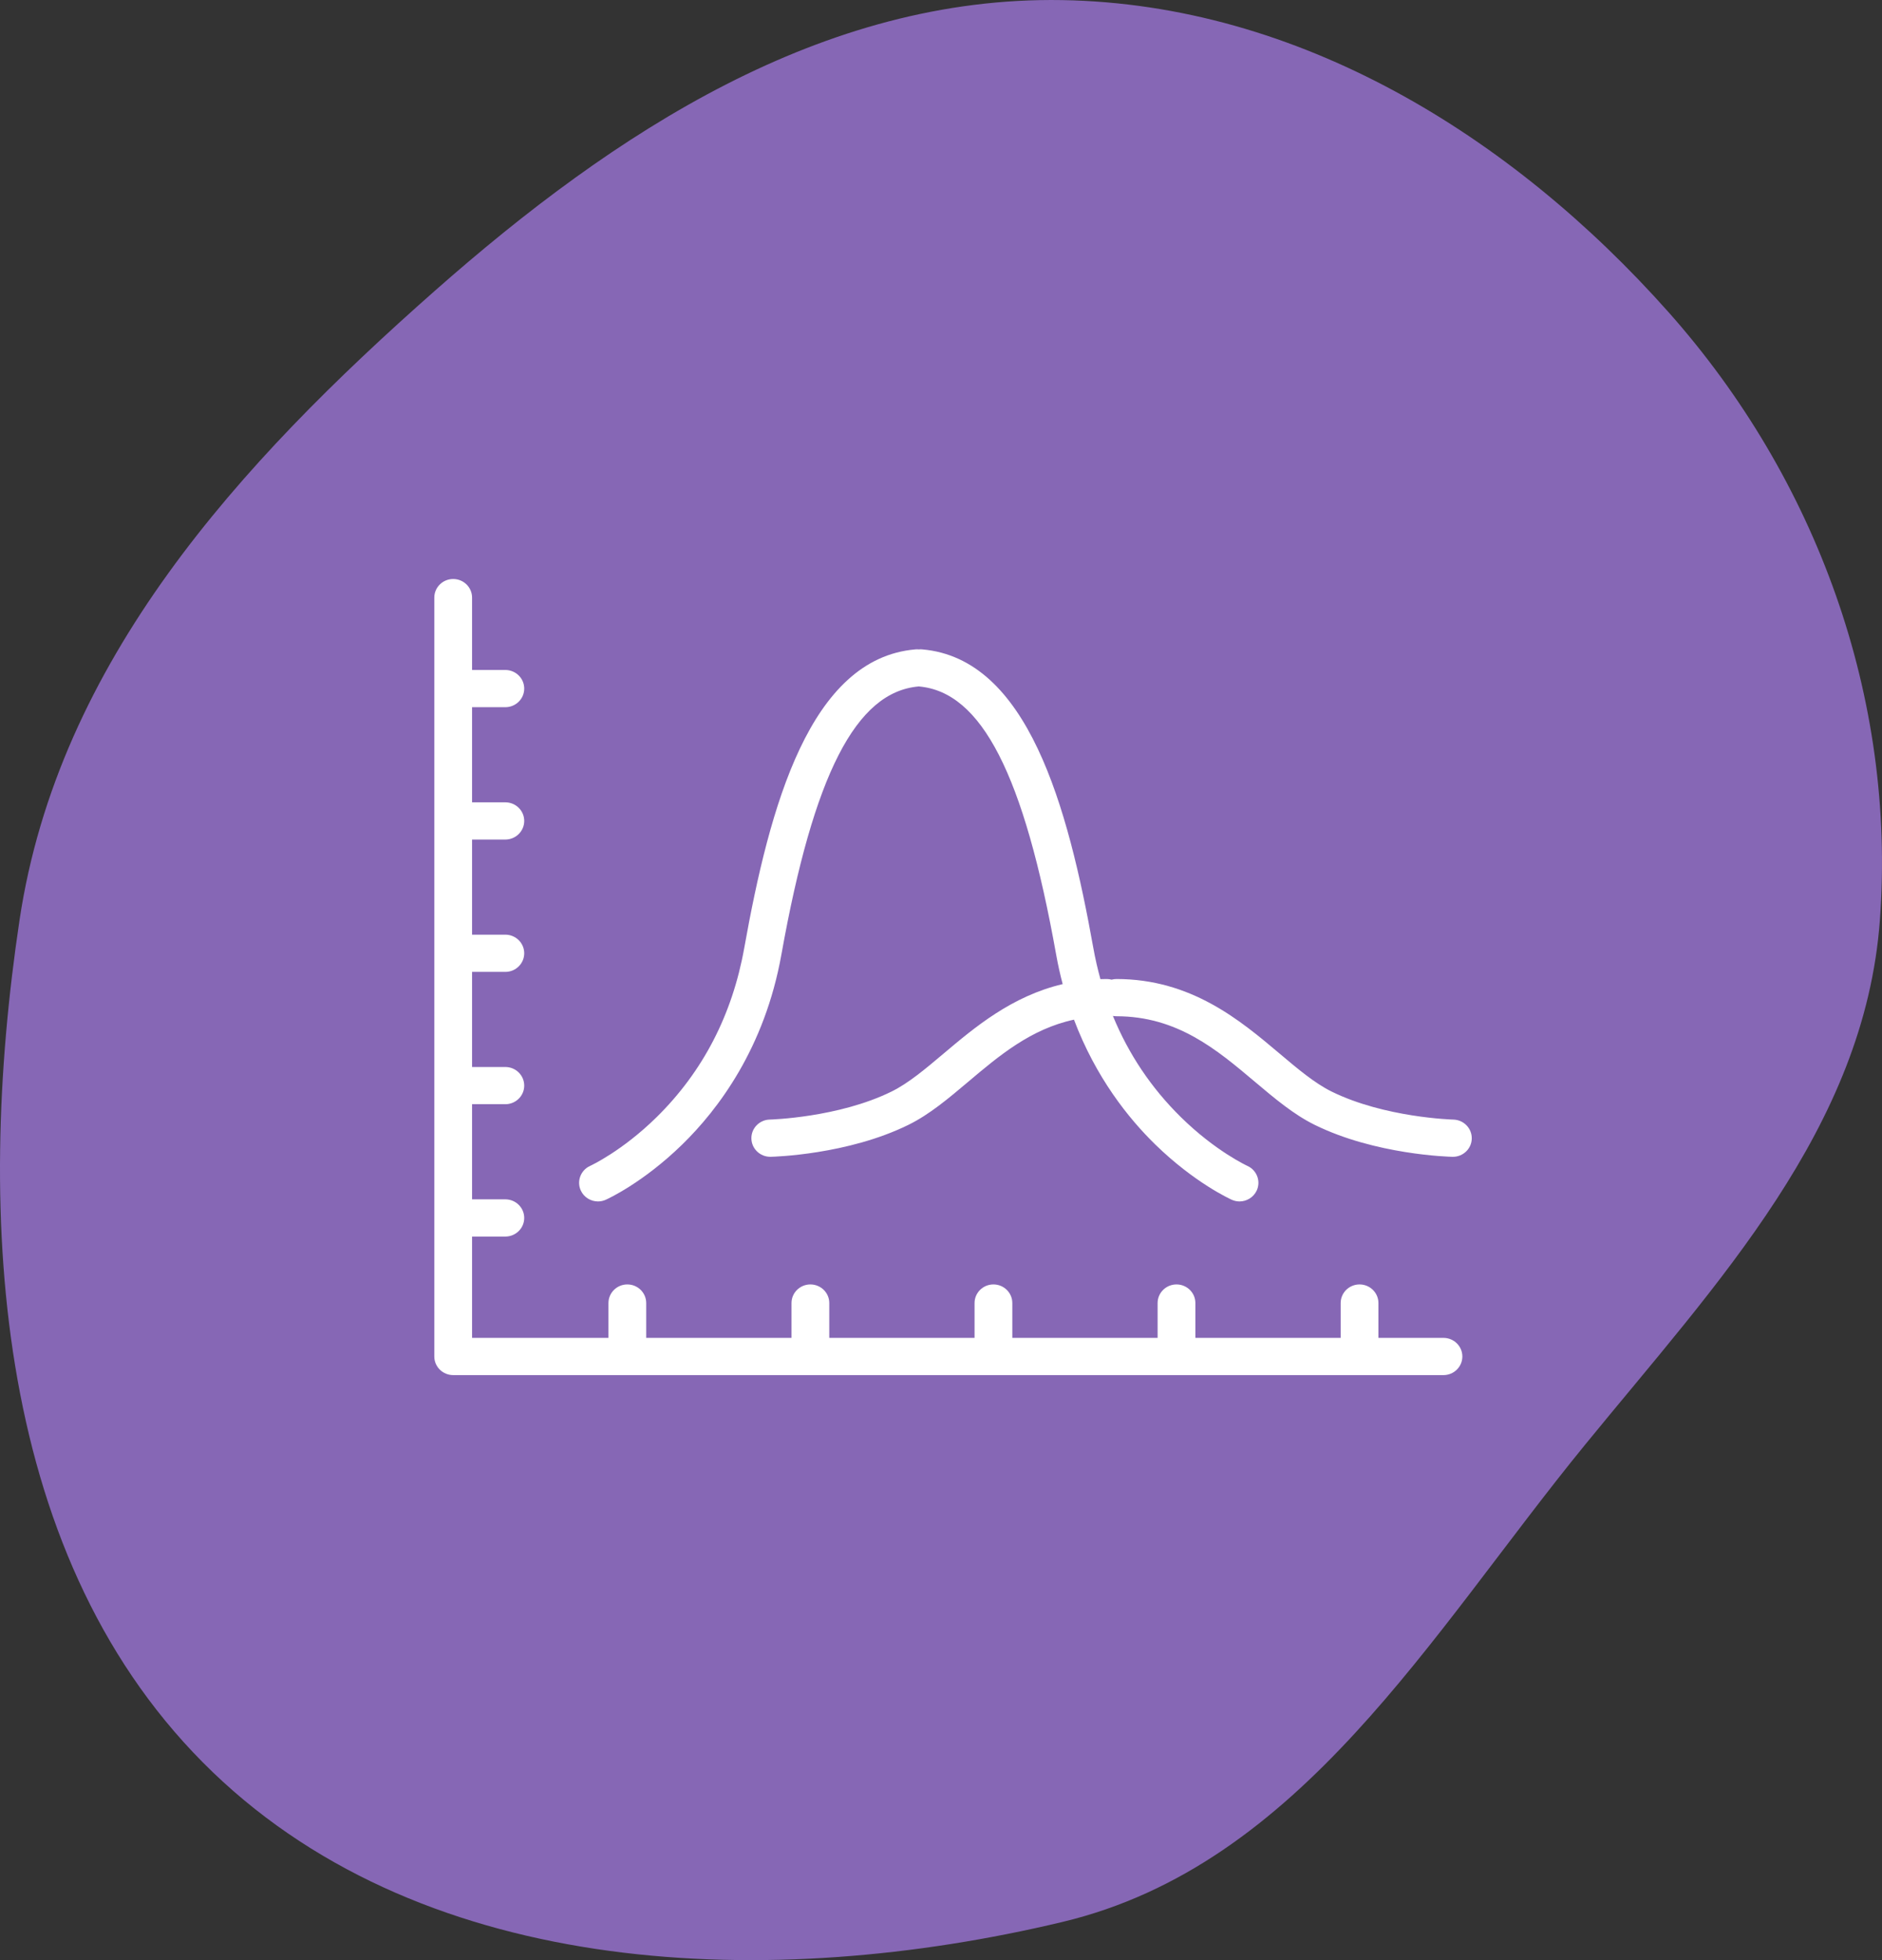 <?xml version="1.0" encoding="UTF-8"?> <svg xmlns="http://www.w3.org/2000/svg" width="96" height="100" viewBox="0 0 96 100" fill="none"><rect x="0" y="0" width="96" height="100" fill="#333333" stroke="none"/><path fill-rule="evenodd" clip-rule="evenodd" d="M54.185 0.005C66.226 0.212 77.093 6.902 85.107 15.921C92.658 24.419 96.727 35.588 95.892 46.942C95.112 57.557 87.579 65.465 80.858 73.701C72.941 83.403 66.343 95.152 54.185 98.055C39.353 101.595 21.863 100.992 10.854 90.412C-0.266 79.726 -1.294 62.219 0.996 46.942C2.973 33.748 12.195 23.648 22.181 14.836C31.353 6.741 41.971 -0.206 54.185 0.005Z" fill="#8667B5"></path><g clip-path="url(#clip0_977_513)"><path d="M73.631 68.255H70.313V66.478C70.313 65.953 69.882 65.528 69.35 65.528C68.818 65.528 68.387 65.953 68.387 66.478V68.255H60.976V66.478C60.976 65.953 60.544 65.528 60.013 65.528C59.481 65.528 59.049 65.953 59.049 66.478V68.255H51.638V66.478C51.638 65.953 51.207 65.528 50.675 65.528C50.143 65.528 49.712 65.953 49.712 66.478V68.255H42.301V66.478C42.301 65.953 41.869 65.528 41.337 65.528C40.806 65.528 40.374 65.953 40.374 66.478V68.255H32.963V66.478C32.963 65.953 32.532 65.528 32 65.528C31.468 65.528 31.037 65.953 31.037 66.478V68.255H24.08V63.086H25.776C26.308 63.086 26.74 62.661 26.74 62.136C26.74 61.612 26.308 61.187 25.776 61.187H24.08V56.334H25.776C26.308 56.334 26.74 55.909 26.74 55.385C26.74 54.86 26.308 54.435 25.776 54.435H24.08V49.583H25.776C26.308 49.583 26.74 49.157 26.74 48.633C26.74 48.109 26.308 47.684 25.776 47.684H24.08V42.831H25.776C26.308 42.831 26.74 42.406 26.74 41.881C26.74 41.357 26.308 40.932 25.776 40.932H24.08V36.079H25.776C26.308 36.079 26.74 35.654 26.74 35.13C26.74 34.605 26.308 34.18 25.776 34.18H24.08V30.488C24.08 29.964 23.649 29.539 23.117 29.539C22.585 29.539 22.154 29.964 22.154 30.488V69.204C22.154 69.729 22.585 70.154 23.117 70.154H73.631C74.163 70.154 74.594 69.729 74.594 69.204C74.594 68.68 74.163 68.255 73.631 68.255ZM74.136 57.118C74.102 57.118 70.63 57.021 67.924 55.688C67.065 55.264 66.193 54.529 65.272 53.751C63.264 52.056 60.766 49.947 56.949 49.947C56.864 49.947 56.782 49.959 56.703 49.98C56.625 49.96 56.543 49.947 56.458 49.947C56.348 49.947 56.24 49.95 56.132 49.953C55.99 49.437 55.868 48.91 55.771 48.367C54.47 41.092 52.415 33.594 47.041 33.13C46.982 33.124 46.923 33.125 46.866 33.131C46.809 33.125 46.753 33.124 46.694 33.13C41.319 33.593 39.264 41.092 37.963 48.367C37.354 51.769 35.854 54.669 33.501 56.987C31.742 58.721 30.136 59.465 30.103 59.48C29.621 59.697 29.407 60.26 29.626 60.736C29.788 61.087 30.138 61.294 30.504 61.294C30.636 61.294 30.772 61.266 30.901 61.208C30.977 61.174 32.792 60.35 34.797 58.393C36.636 56.6 39.008 53.463 39.859 48.696C41.502 39.515 43.661 35.297 46.861 35.021C46.863 35.021 46.864 35.021 46.866 35.021C46.868 35.021 46.869 35.021 46.871 35.021C50.071 35.297 52.231 39.515 53.873 48.696C53.966 49.22 54.079 49.722 54.207 50.206C51.606 50.82 49.717 52.413 48.133 53.75C47.211 54.528 46.34 55.263 45.481 55.686C42.775 57.02 39.303 57.117 39.269 57.117C38.737 57.129 38.316 57.563 38.328 58.087C38.34 58.604 38.769 59.016 39.29 59.016C39.297 59.016 39.305 59.016 39.312 59.016C39.471 59.013 43.241 58.913 46.342 57.385C47.412 56.857 48.371 56.048 49.385 55.192C50.961 53.861 52.58 52.495 54.783 52.02C55.897 54.971 57.563 57.056 58.934 58.393C60.939 60.349 62.755 61.173 62.83 61.208C62.959 61.266 63.095 61.294 63.227 61.294C63.592 61.294 63.941 61.087 64.104 60.739C64.325 60.263 64.112 59.7 63.63 59.481C63.614 59.474 61.999 58.73 60.231 56.988C58.722 55.502 57.566 53.774 56.769 51.83C56.827 51.84 56.886 51.846 56.946 51.846C60.052 51.846 62.067 53.548 64.016 55.193C65.031 56.049 65.99 56.858 67.06 57.386C70.16 58.915 73.932 59.014 74.09 59.017C74.098 59.017 74.105 59.017 74.112 59.017C74.633 59.017 75.062 58.606 75.074 58.09C75.085 57.565 74.665 57.131 74.133 57.118H74.136Z" fill="white"></path></g><defs><clipPath id="clip0_977_513"><rect width="52.923" height="40.615" fill="white" transform="translate(22.154 29.539)"></rect></clipPath></defs></svg> 